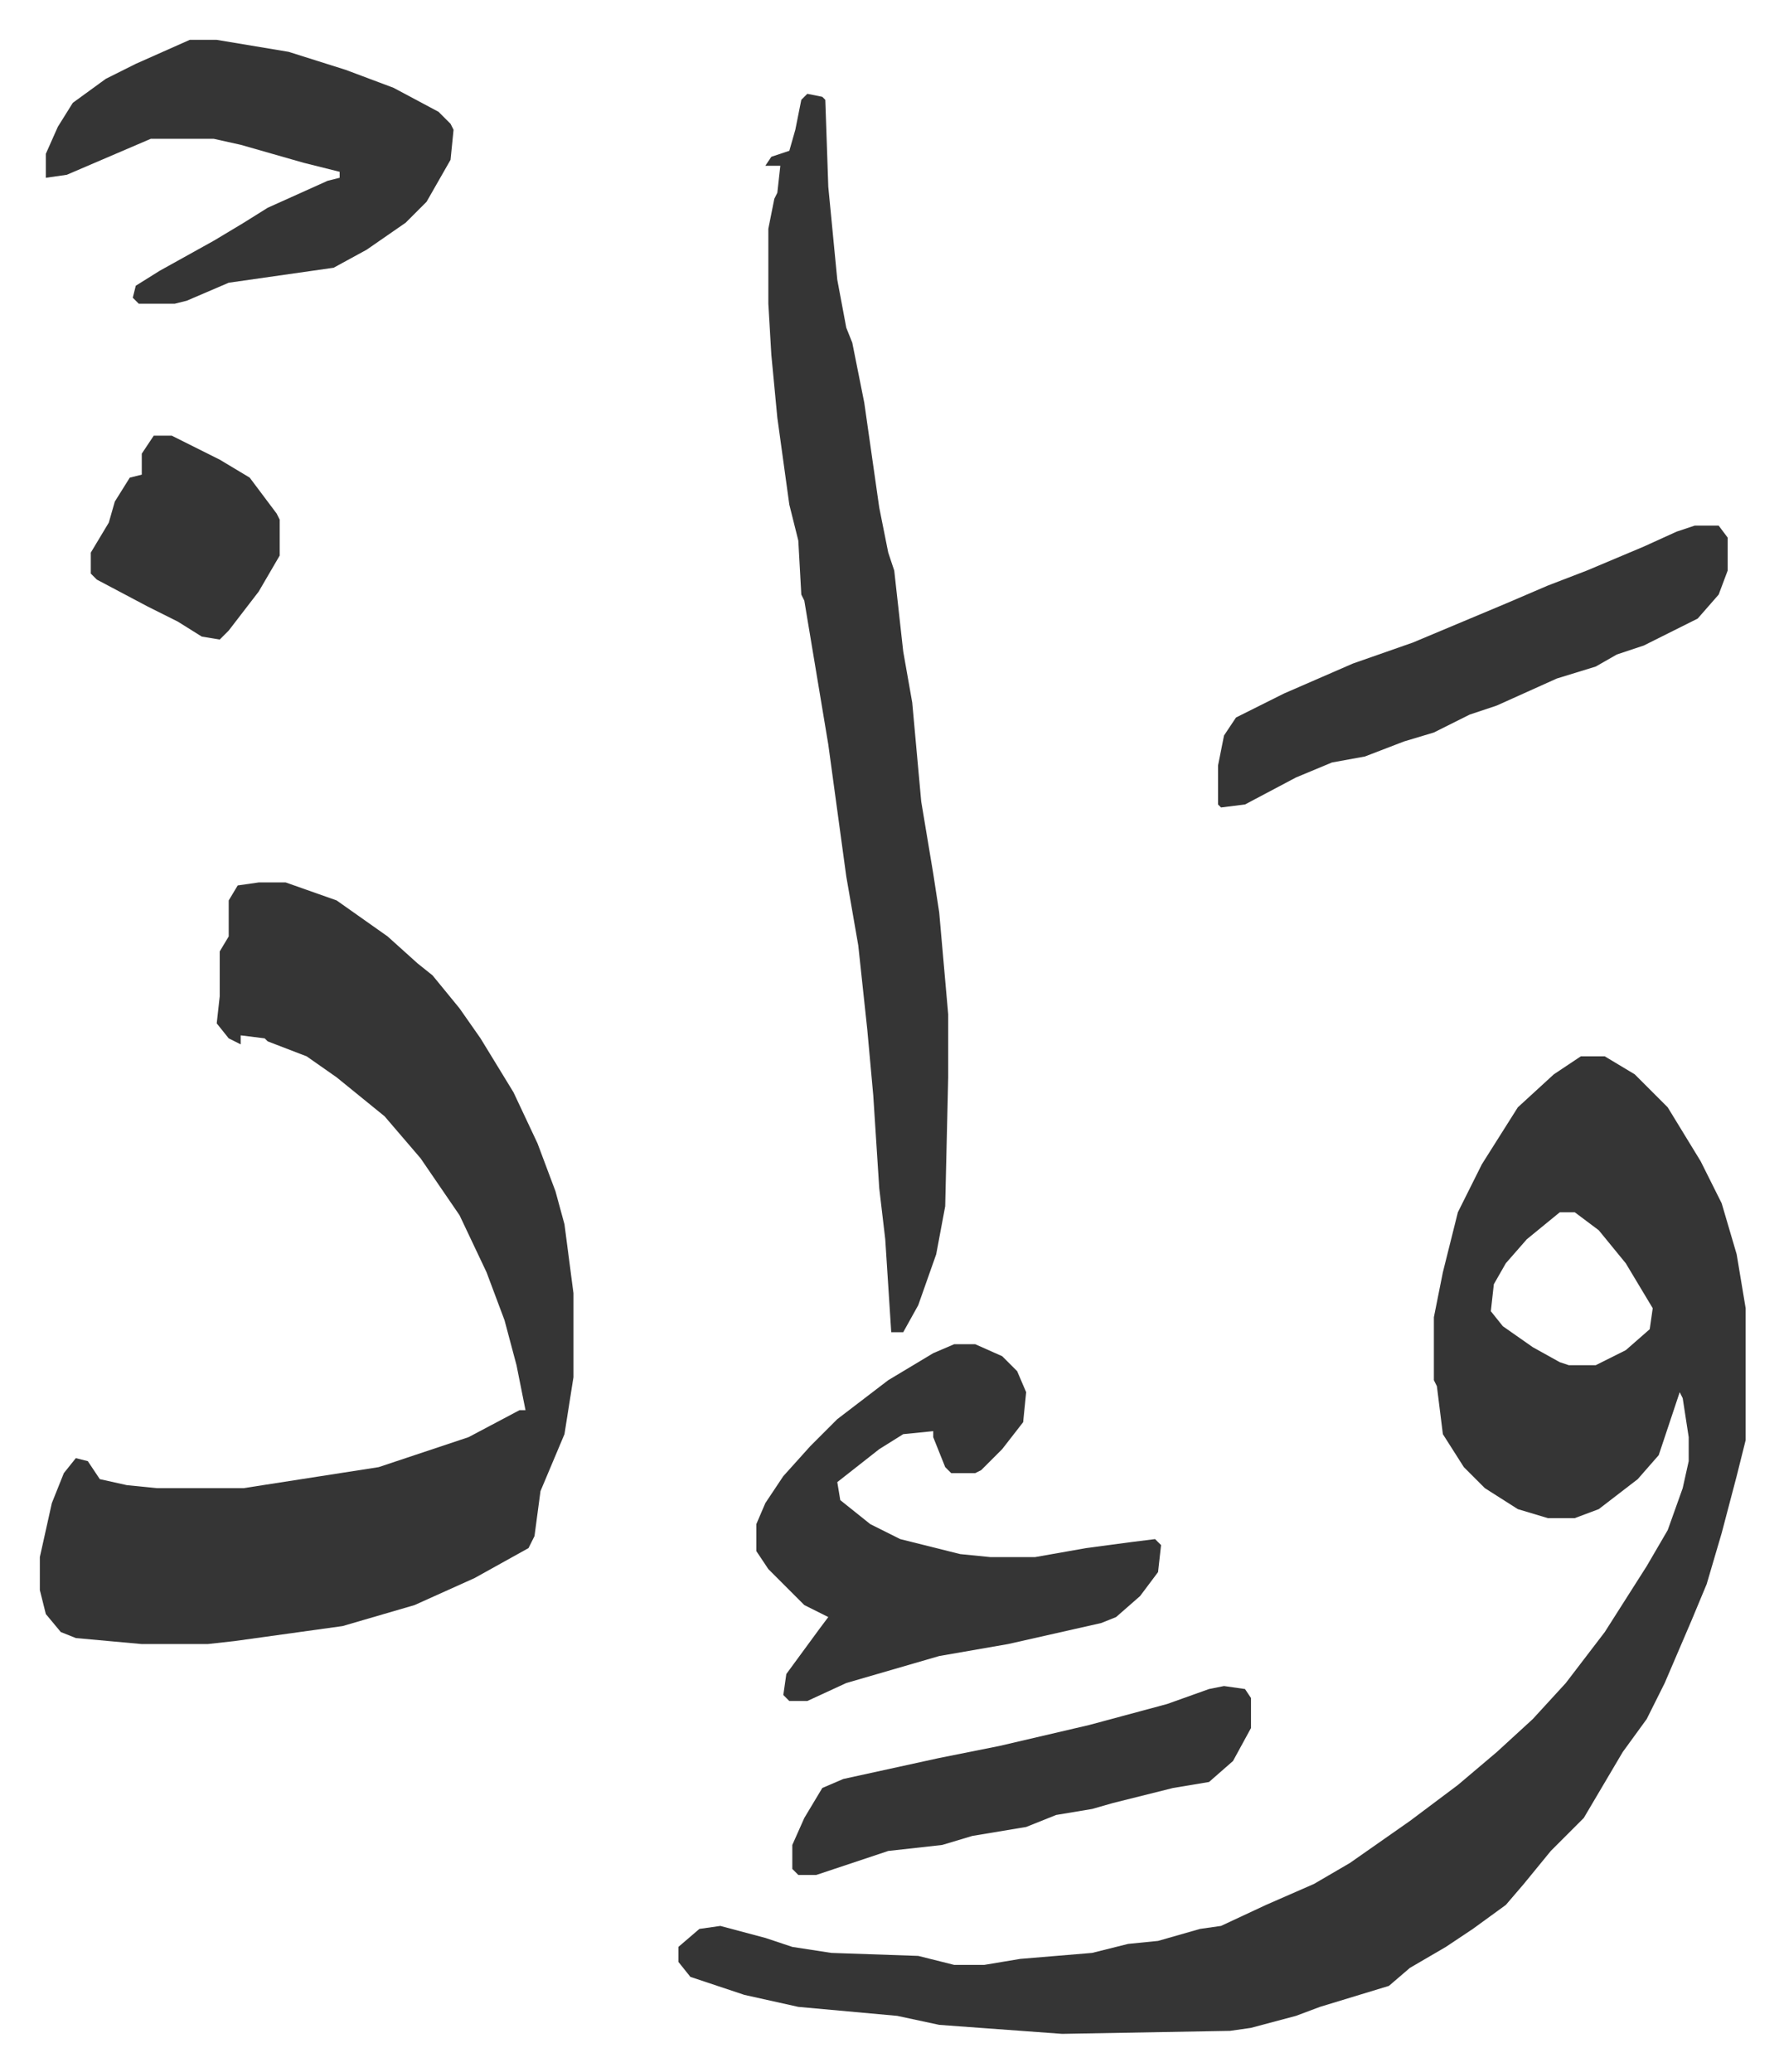 <svg xmlns="http://www.w3.org/2000/svg" role="img" viewBox="-13.29 455.71 595.08 691.08"><path fill="#353535" id="rule_normal" d="M514 808h8l10 6 11 11 11 18 7 14 5 17 3 18v44l-3 12-5 19-5 17-5 12-9 21-6 12-8 11-13 22-11 11-9 11-6 7-11 8-9 6-12 7-7 6-23 7-8 3-15 4-7 1-56 1-41-3-14-3-33-3-18-4-18-6-4-5v-5l7-6 7-1 15 4 9 3 13 2 29 1 12 3h10l12-2 24-2 12-3 10-1 14-4 7-1 15-7 16-7 12-7 20-14 16-12 13-11 12-11 11-12 13-17 14-22 7-12 5-14 2-9v-8l-2-13-1-2-7 21-7 8-13 10-8 3h-9l-10-3-11-7-7-7-7-11-2-16-1-2v-21l3-15 5-20 8-16 12-19 12-11zm-7 52l-11 9-7 8-4 7-1 9 4 5 10 7 9 5 3 1h9l10-5 8-7 1-7-9-15-9-11-8-6zM73 750h9l17 6 17 12 10 9 5 4 9 11 7 10 11 18 8 17 6 16 3 11 3 23v28l-3 19-8 19-2 15-2 4-18 10-20 9-24 7-36 5-9 1H34l-22-2-5-2-5-6-2-8v-11l4-18 4-10 4-5 4 1 4 6 9 2 10 1h29l45-7 30-10 17-9h2l-3-15-4-15-6-16-9-19-13-19-12-14-16-13-10-7-13-5-1-1-8-1v3l-4-2-4-5 1-9v-15l3-5v-12l3-5zm183-263l5 1 1 1 1 29 3 31 3 16 2 5 4 20 5 35 3 15 2 6 3 27 3 17 3 33 4 24 2 13 3 34v21l-1 43-3 16-6 17-5 9h-4l-2-31-2-17-2-31-2-22-3-28-4-23-6-44-6-36-2-12-1-2-1-18-3-12-4-29-2-21-1-17v-25l2-10 1-2 1-9h-5l2-3 6-2 2-7 2-10z"/><path fill="#353535" id="rule_normal" d="M305 904h7l9 4 5 5 3 7-1 10-7 9-7 7-2 1h-8l-2-2-4-10v-2l-10 1-8 5-14 11 1 6 10 8 10 5 20 5 10 1h15l17-3 15-2 8-1 2 2-1 9-6 8-8 7-5 2-31 7-23 4-31 9-13 6h-6l-2-2 1-7 11-15 3-4-8-4-12-12-4-6v-9l3-7 6-9 9-10 9-9 17-13 15-9zM50 469h9l24 4 19 6 16 6 15 8 4 4 1 2-1 10-8 14-7 7-13 9-11 6-35 5-14 6-4 1H33l-2-2 1-4 8-5 18-10 10-6 8-5 20-9 4-1v-2l-12-3-21-6-9-2H37L9 514l-7 1v-8l4-9 5-8 11-8 10-5zm502 162h8l3 4v11l-3 8-7 8-8 4-10 5-9 3-7 4-13 4-20 9-9 3-12 6-10 3-13 5-11 2-12 5-17 9-8 1-1-1v-13l2-10 4-6 16-8 23-10 20-7 31-13 14-6 13-5 19-8 11-5zm-157 387l7 1 2 3v10l-6 11-8 7-12 2-20 5-7 2-12 2-10 4-18 3-10 3-18 2-12 4-12 4h-6l-2-2v-8l4-9 6-10 7-3 32-7 20-4 30-7 26-7 14-5zM38 601h6l16 8 10 6 9 12 1 2v12l-7 12-10 13-3 3-6-1-8-5-10-5-17-9-2-2v-7l6-10 2-7 5-8 4-1v-7z"/></svg>
